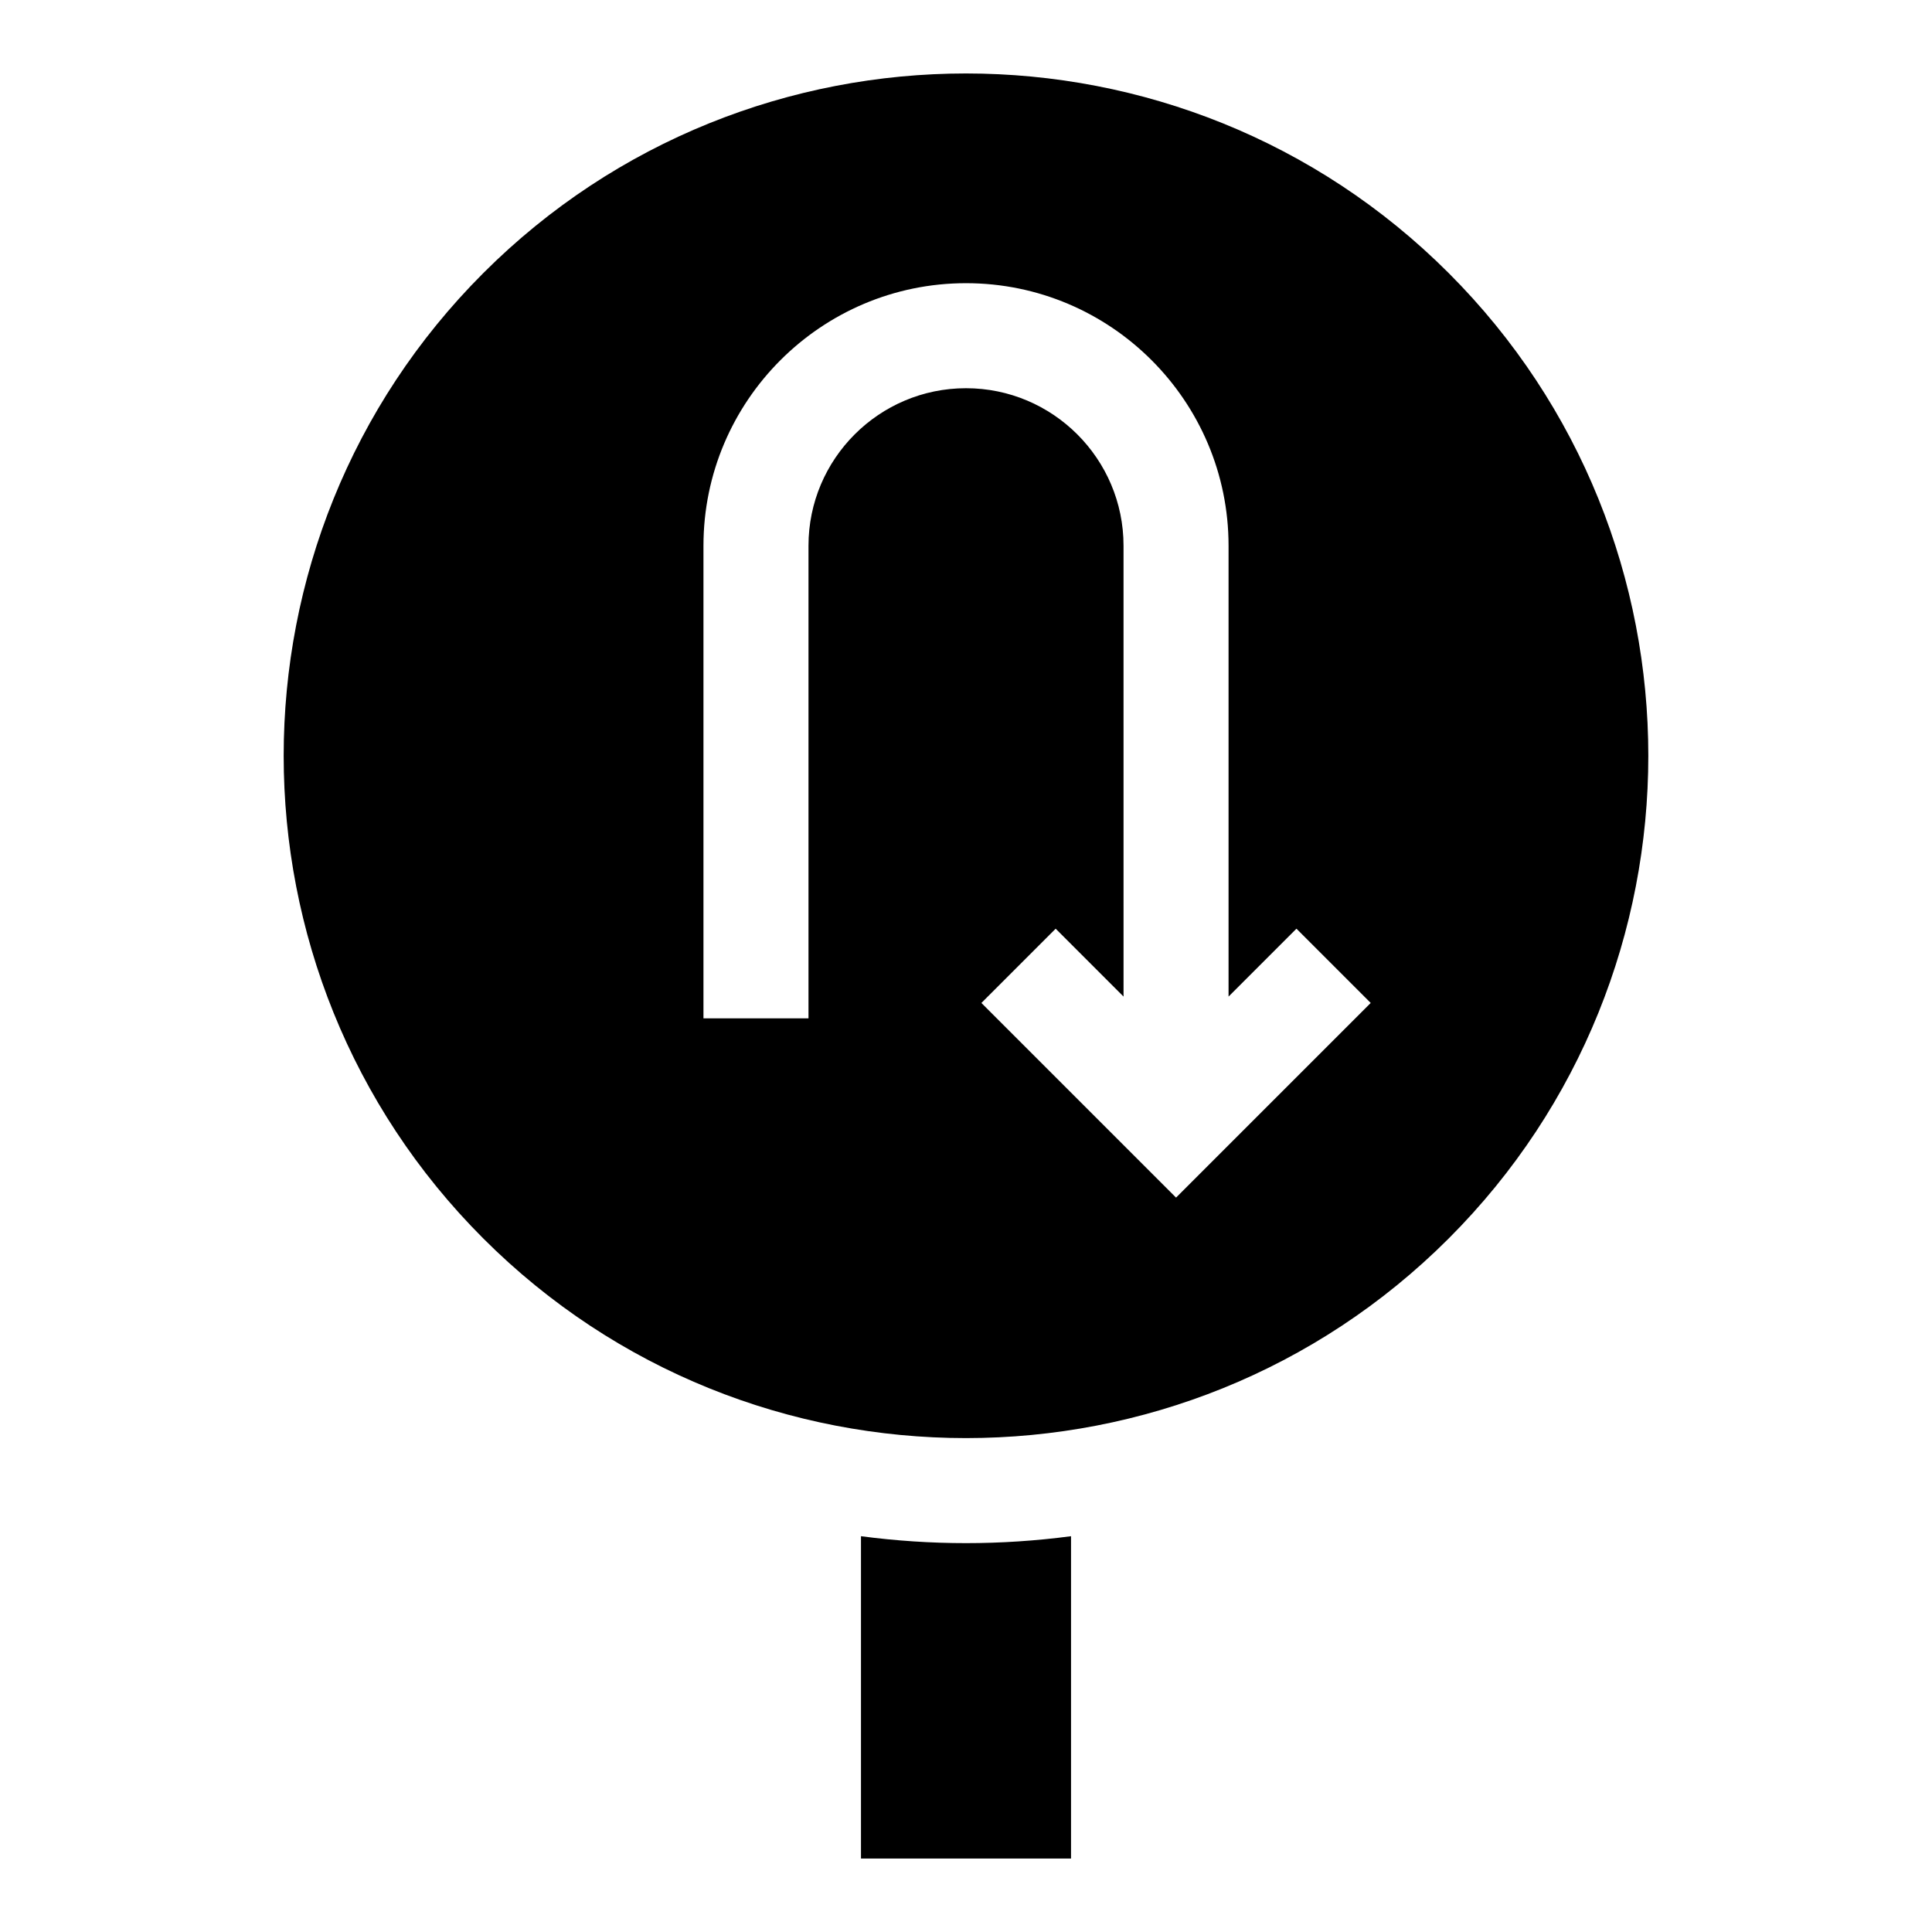 <?xml version="1.0" encoding="UTF-8"?>
<!-- Uploaded to: ICON Repo, www.svgrepo.com, Generator: ICON Repo Mixer Tools -->
<svg fill="#000000" width="800px" height="800px" version="1.1" viewBox="144 144 512 512" xmlns="http://www.w3.org/2000/svg">
 <g>
  <path d="m372.17 551.11v85.418h55.664v-85.418c-18.547 2.449-37.117 2.449-55.664 0z"/>
  <path d="m527.92 216.37c-70.535-70.535-185.3-70.535-255.84 0s-70.535 185.3 0 255.84c70.547 70.547 185.32 70.523 255.84 0 70.535-70.535 70.535-185.3 0-255.84zm-72.254 245.01-51.586-51.586 19.68-19.68 17.992 17.992-0.004-119.48c0-23.02-18.73-41.746-41.746-41.746-23.02 0-41.746 18.727-41.746 41.746v125.24h-27.832v-125.24c0-38.367 31.215-69.578 69.578-69.578 38.367 0 69.578 31.215 69.578 69.578v119.48l17.992-17.992 19.68 19.68z"/>
 </g>
</svg>
